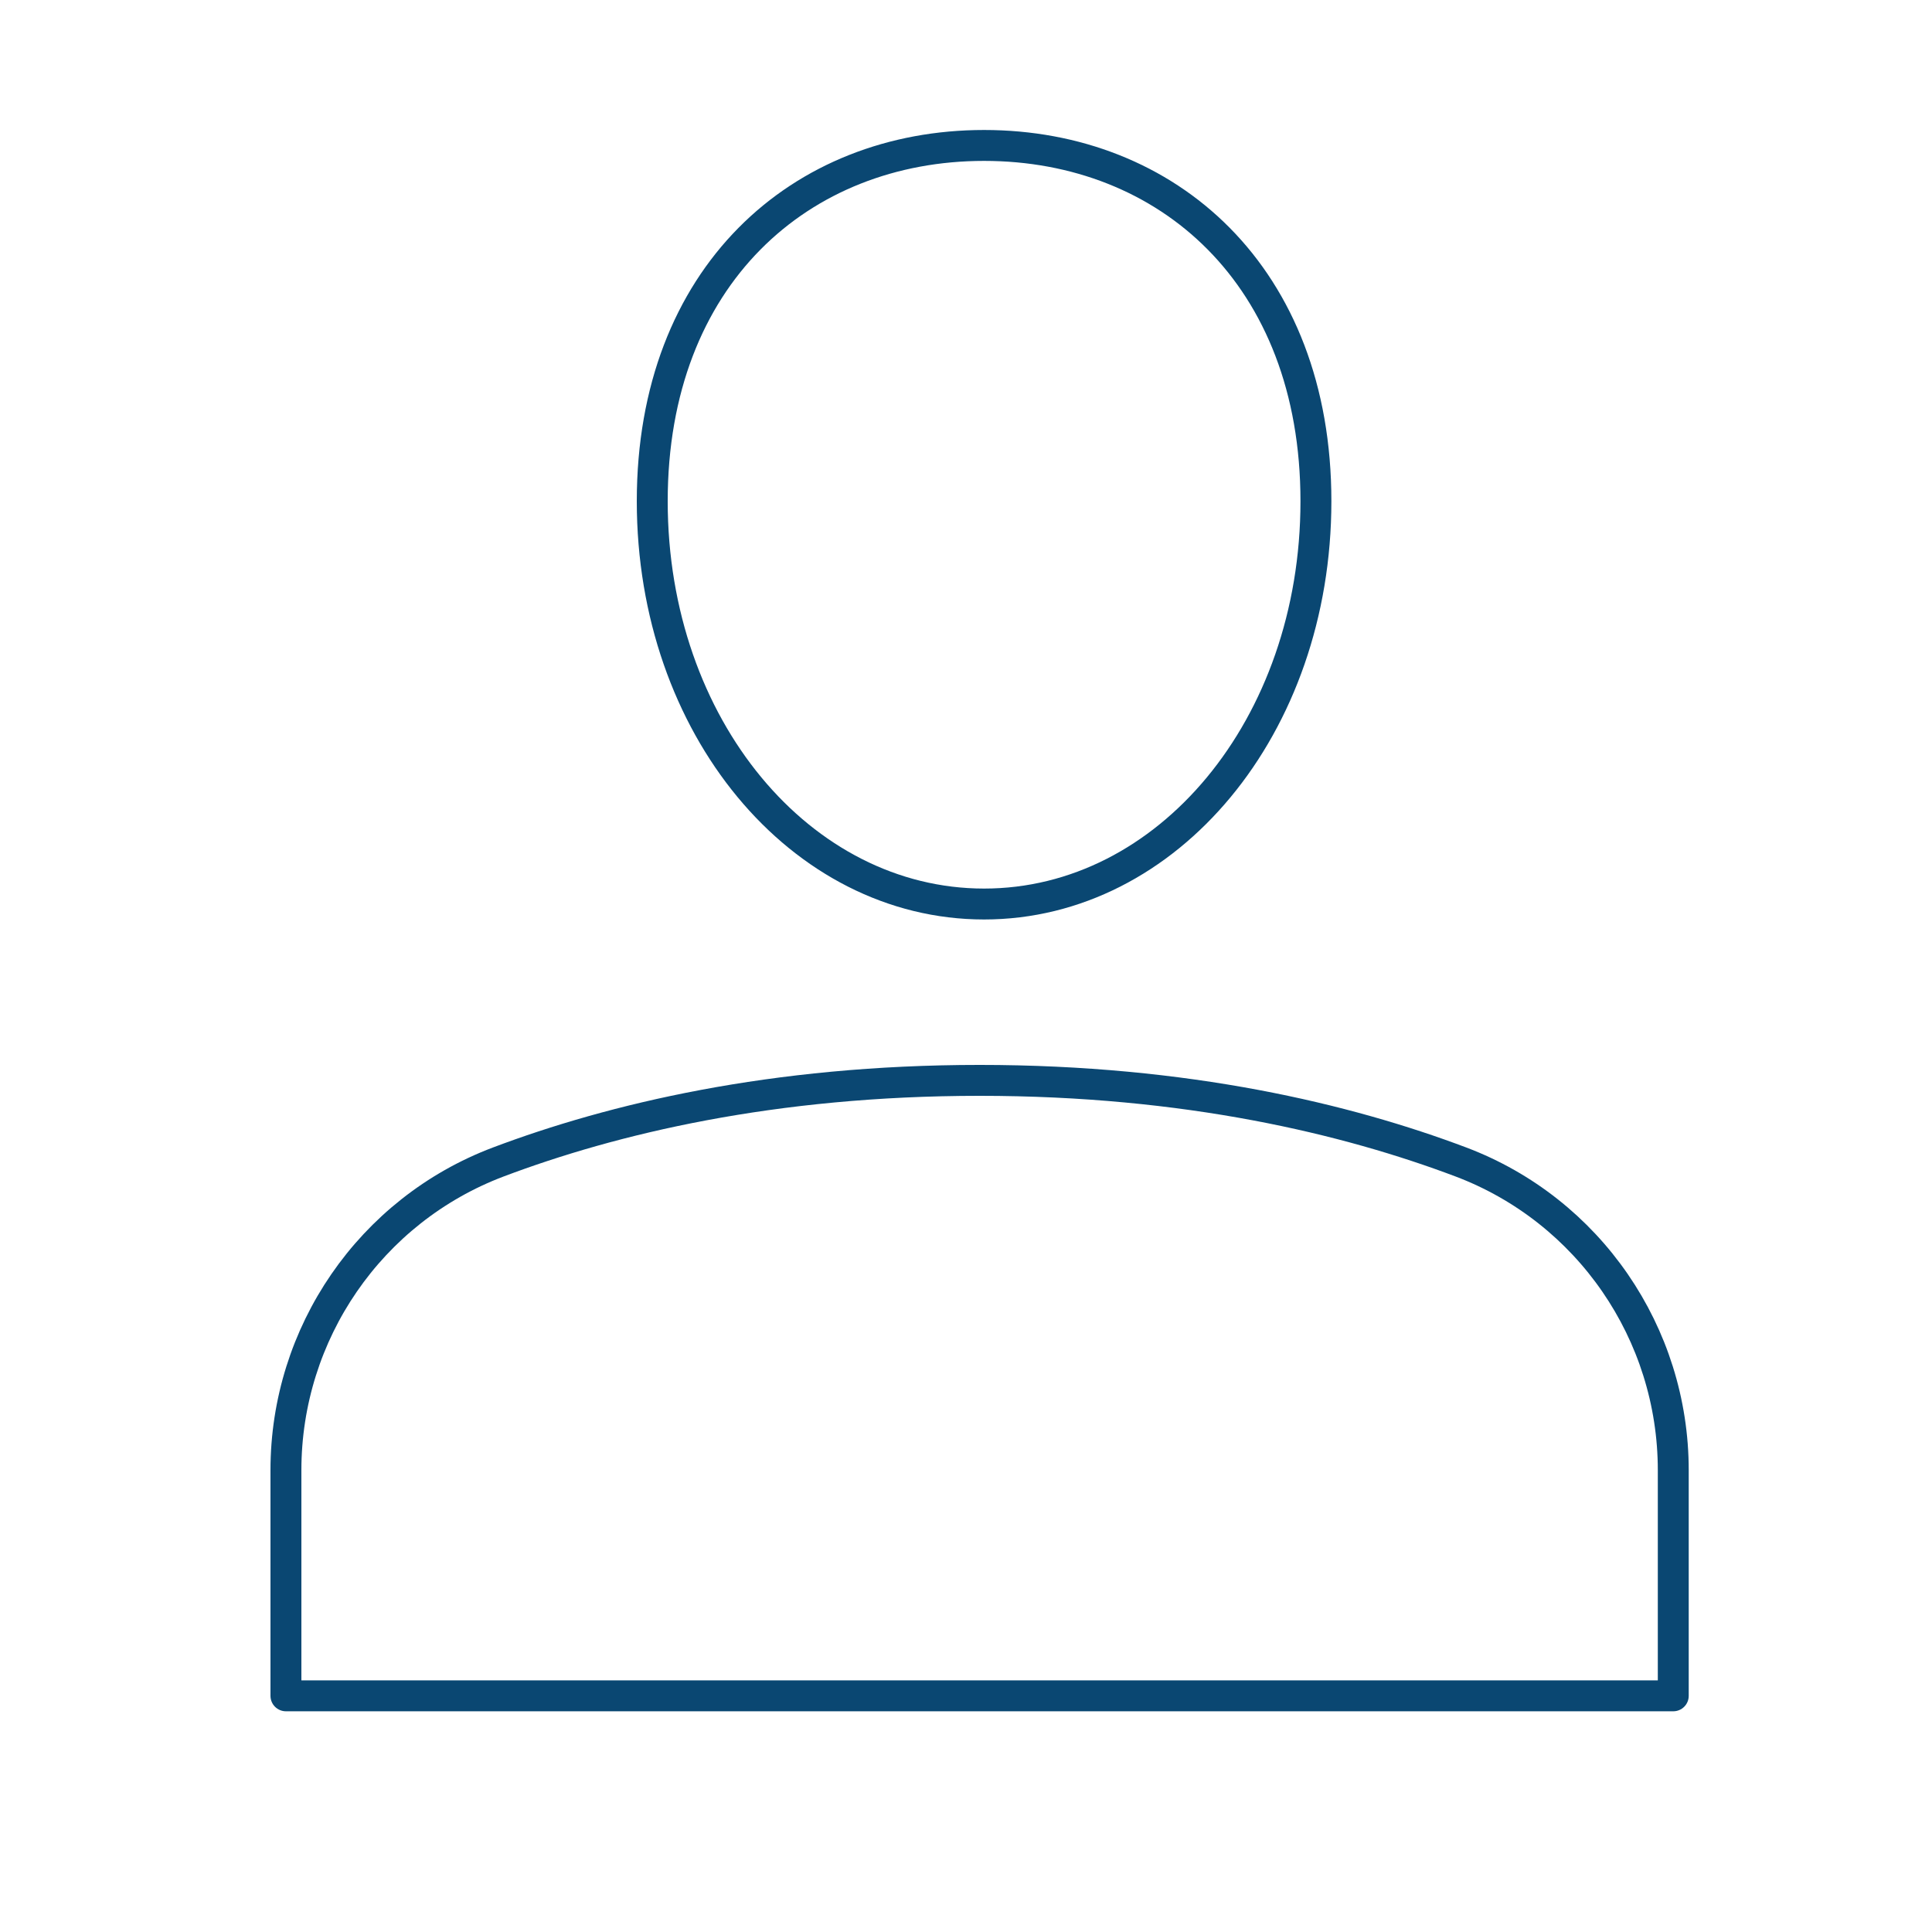 <?xml version="1.0" encoding="UTF-8"?>
<svg xmlns="http://www.w3.org/2000/svg" id="Layer_1" data-name="Layer 1" viewBox="0 0 125 125">
  <path d="M108.26,109.72v-14.6c0-8.85-5.46-16.81-13.74-19.94-7.37-2.78-17.73-5.28-31.14-5.28s-23.77,2.5-31.14,5.28c-8.28,3.13-13.74,11.08-13.74,19.94v14.6h89.76Z" fill="none" stroke="#0a4772" stroke-linecap="round" stroke-linejoin="round" stroke-width="2"></path>
  <path d="M85.14,32.43c0,14.6-9.61,26.06-21.47,26.06s-21.47-11.47-21.47-26.06,9.61-23.02,21.47-23.02,21.47,8.42,21.47,23.02Z" fill="none" stroke="#0a4772" stroke-linecap="round" stroke-linejoin="round" stroke-width="2"></path>
</svg>
